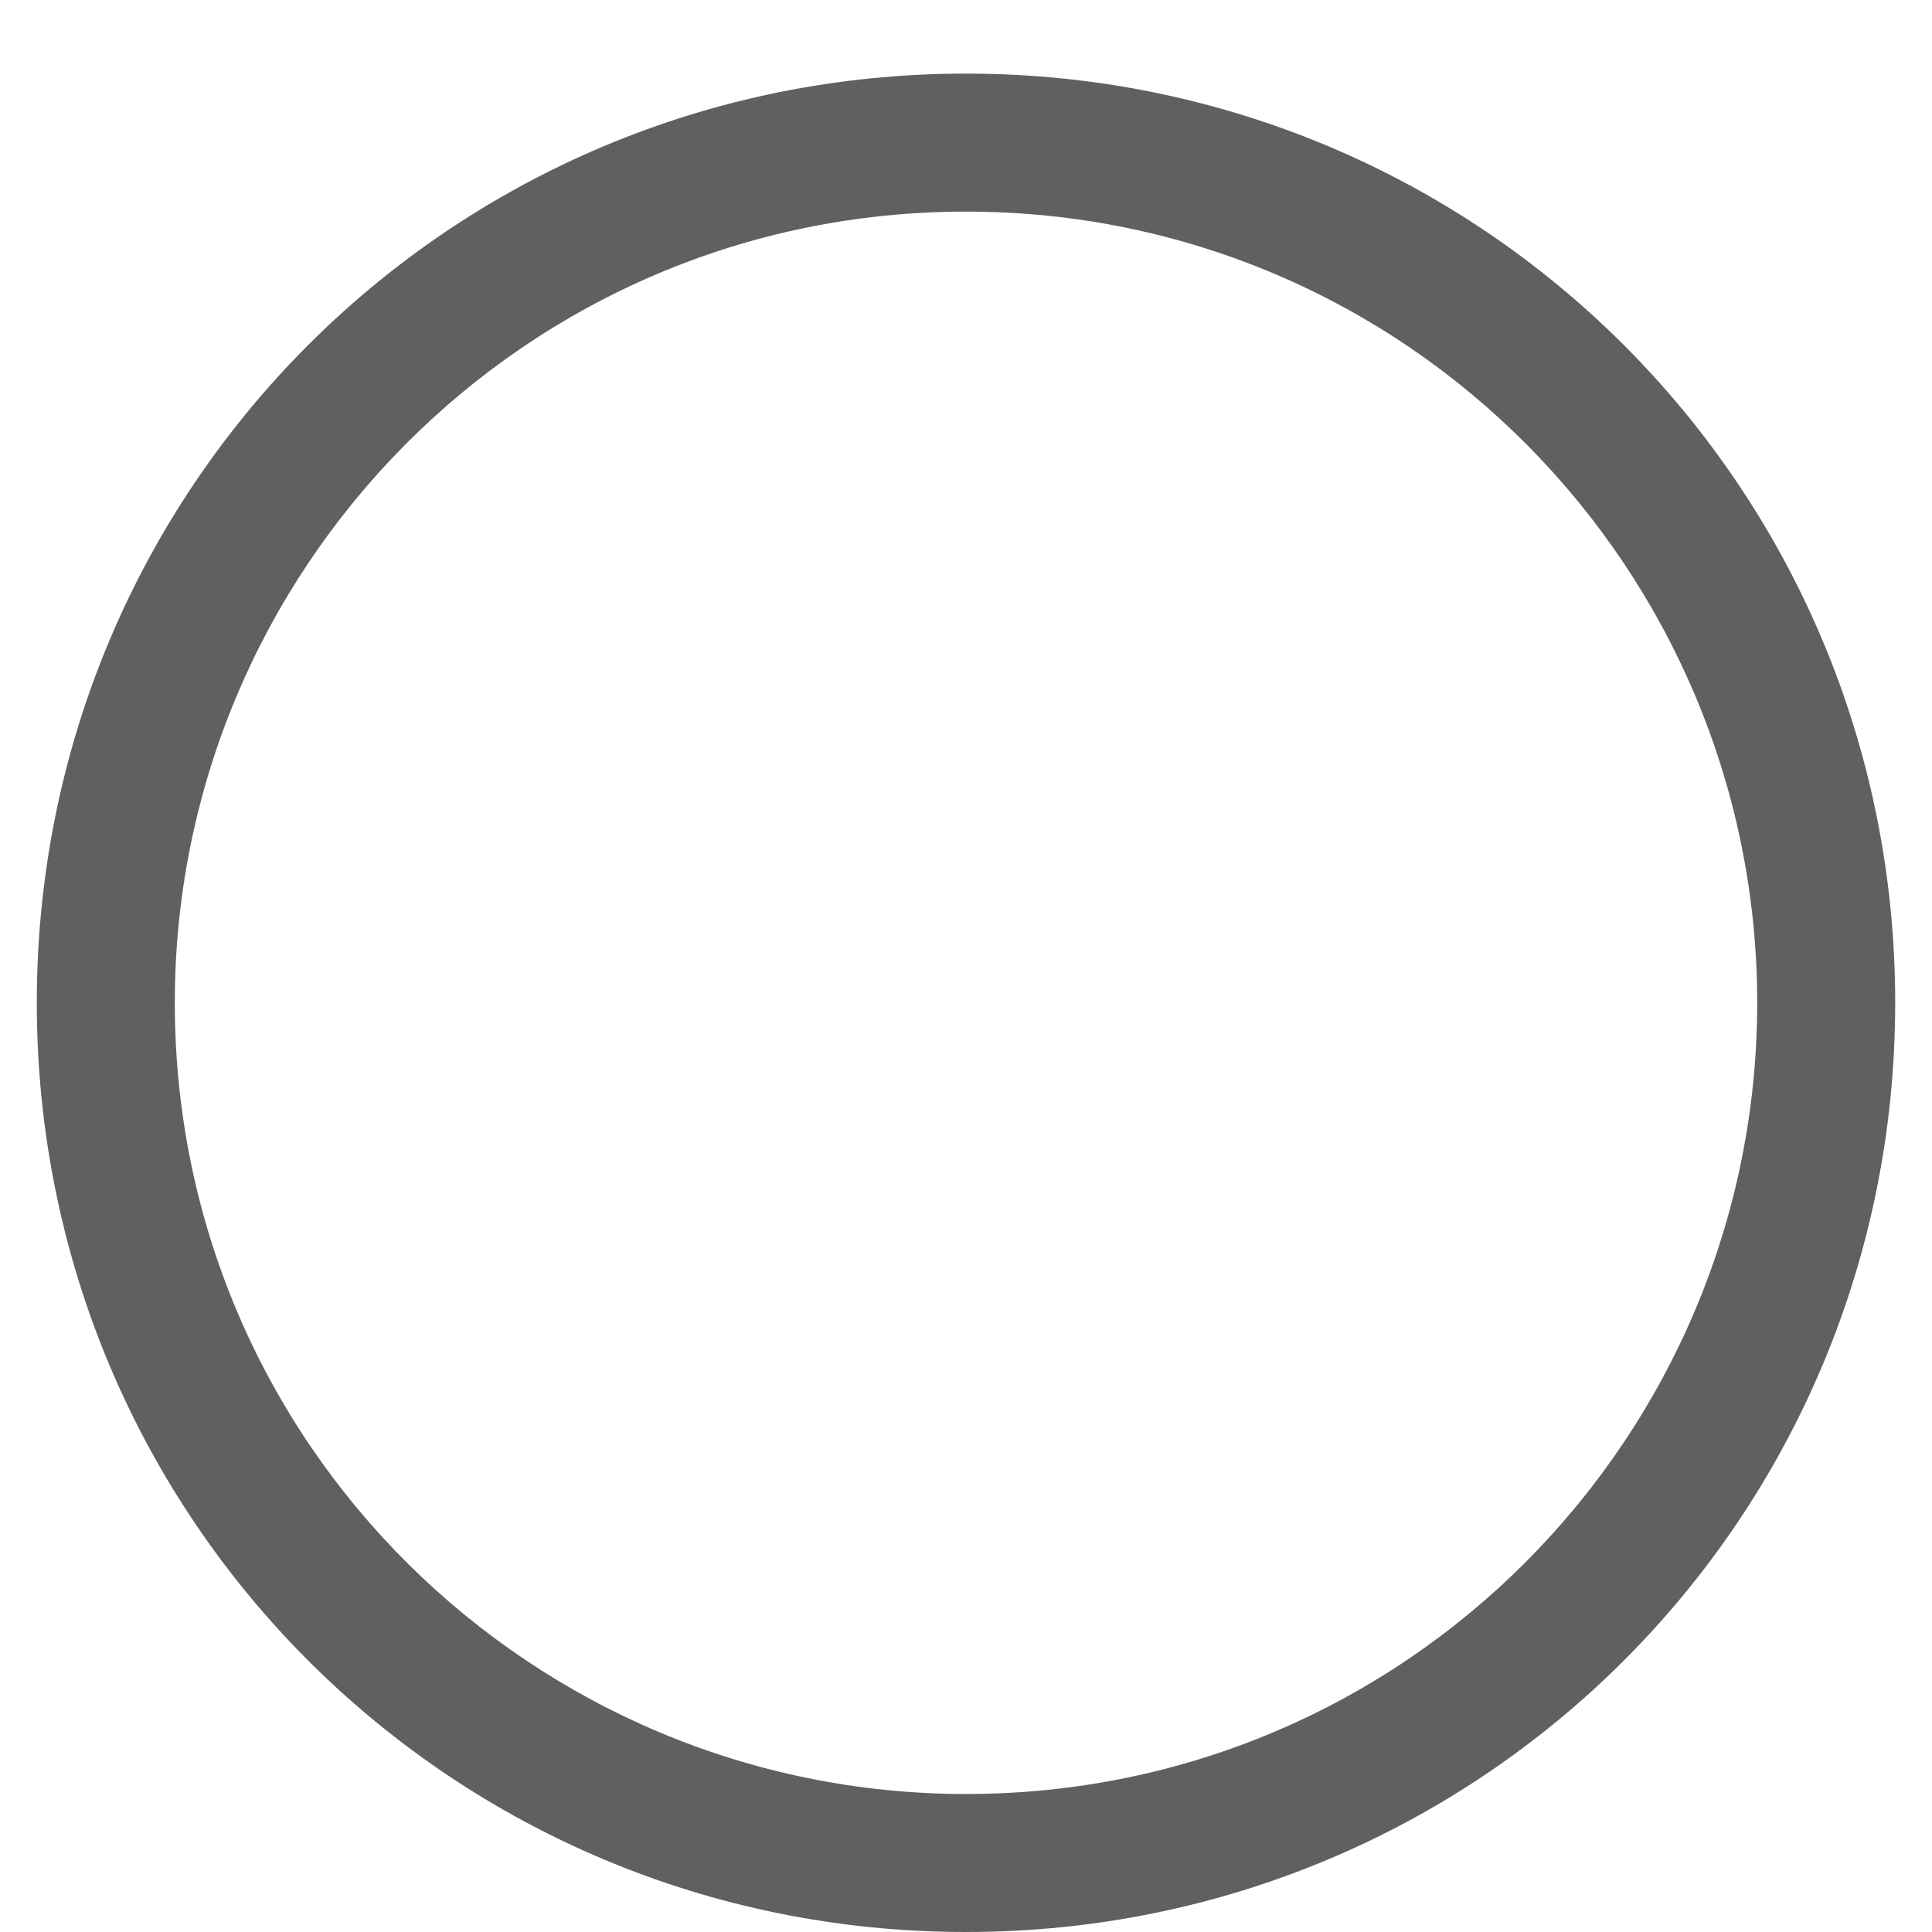 <svg width="21" height="21" viewBox="0 0 21 21" fill="none" xmlns="http://www.w3.org/2000/svg">
<path d="M10.5 21C4.9 21 0.4 16.5 0.4 10.9C0.4 5.3 4.9 0.8 10.5 0.8C16.1 0.8 20.6 5.3 20.6 10.9C20.6 16.5 16.1 21 10.5 21ZM10.5 2.3C5.7 2.3 1.9 6.2 1.9 10.9C1.9 15.7 5.8 19.5 10.5 19.5C15.3 19.5 19.1 15.6 19.1 10.9C19.1 6.2 15.3 2.3 10.5 2.3Z" fill="#606060"/>
</svg>
